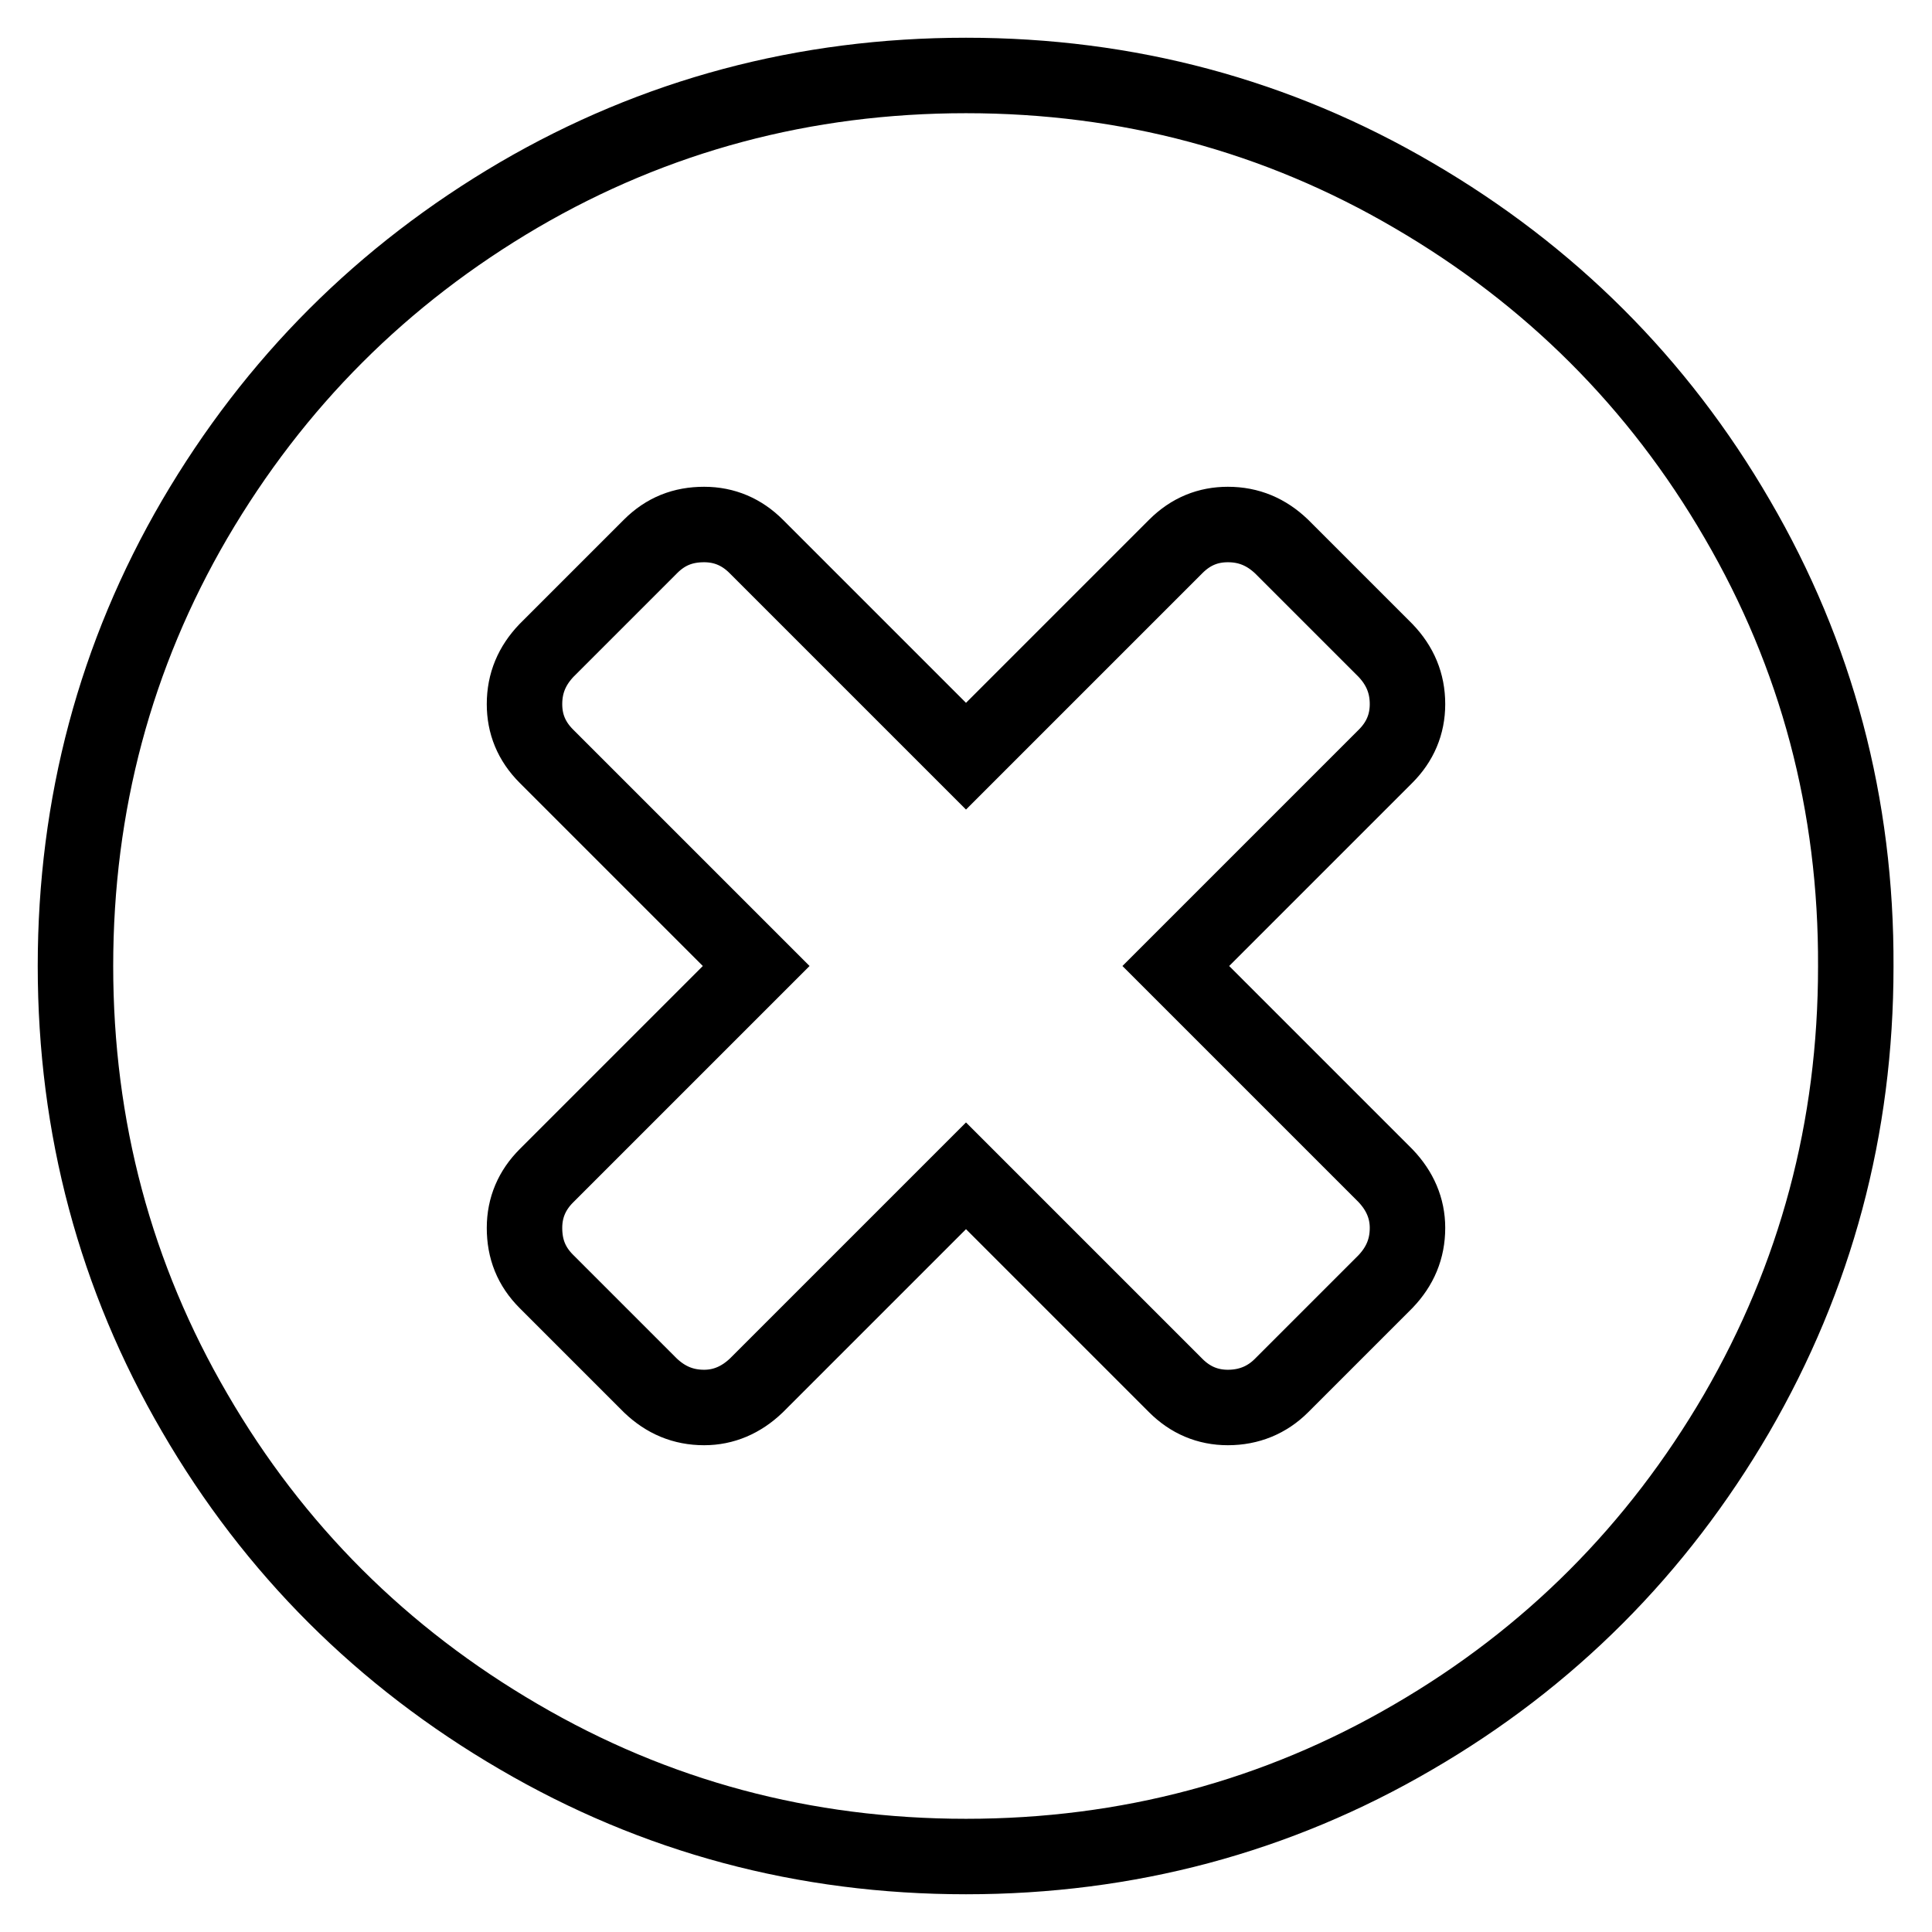 <?xml version="1.0" encoding="utf-8"?>
<!-- Svg Vector Icons : http://www.onlinewebfonts.com/icon -->
<!DOCTYPE svg PUBLIC "-//W3C//DTD SVG 1.1//EN" "http://www.w3.org/Graphics/SVG/1.1/DTD/svg11.dtd">
<svg version="1.1" xmlns="http://www.w3.org/2000/svg" xmlns:xlink="http://www.w3.org/1999/xlink" x="0px" y="0px" viewBox="0 0 256 256" enable-background="new 0 0 256 256" xml:space="preserve">
<g><g><path stroke-width="10" fill-opacity="0" stroke="#000000"  d="M230.2,68.8c-10.5-18.1-24.9-32.4-42.9-42.9C169.2,15.3,149.4,10,128,10c-21.4,0-41.2,5.3-59.2,15.8C50.7,36.4,36.4,50.7,25.8,68.8C15.3,86.8,10,106.6,10,128c0,21.4,5.3,41.2,15.8,59.2c10.5,18.1,24.9,32.4,42.9,42.9C86.8,240.7,106.6,246,128,246c21.4,0,41.2-5.3,59.2-15.8c18.1-10.5,32.4-24.9,42.9-42.9c10.5-18.1,15.8-37.8,15.8-59.2C246,106.6,240.7,86.8,230.2,68.8z M183.6,155.8c1.9,2,2.9,4.3,2.9,6.9c0,2.8-1,5.1-2.9,7.1l-13.8,13.8c-1.9,1.9-4.3,2.9-7.1,2.9c-2.7,0-5-1-6.9-2.9L128,155.8l-27.8,27.8c-2,1.9-4.3,2.9-6.9,2.9c-2.8,0-5.1-1-7.1-2.9l-13.8-13.8c-2-2-2.9-4.3-2.9-7.1c0-2.7,1-5,2.9-6.9l27.8-27.8l-27.8-27.8c-2-2-2.9-4.3-2.9-6.9c0-2.8,1-5.1,2.9-7.1l13.8-13.8c2-2,4.3-2.9,7.1-2.9c2.7,0,5,1,6.9,2.9l27.8,27.8l27.8-27.8c2-2,4.3-2.9,6.9-2.9c2.8,0,5.1,1,7.1,2.9l13.8,13.8c1.9,2,2.9,4.3,2.9,7.1c0,2.7-1,5-2.9,6.9L155.8,128L183.6,155.8z"/></g></g>
</svg>